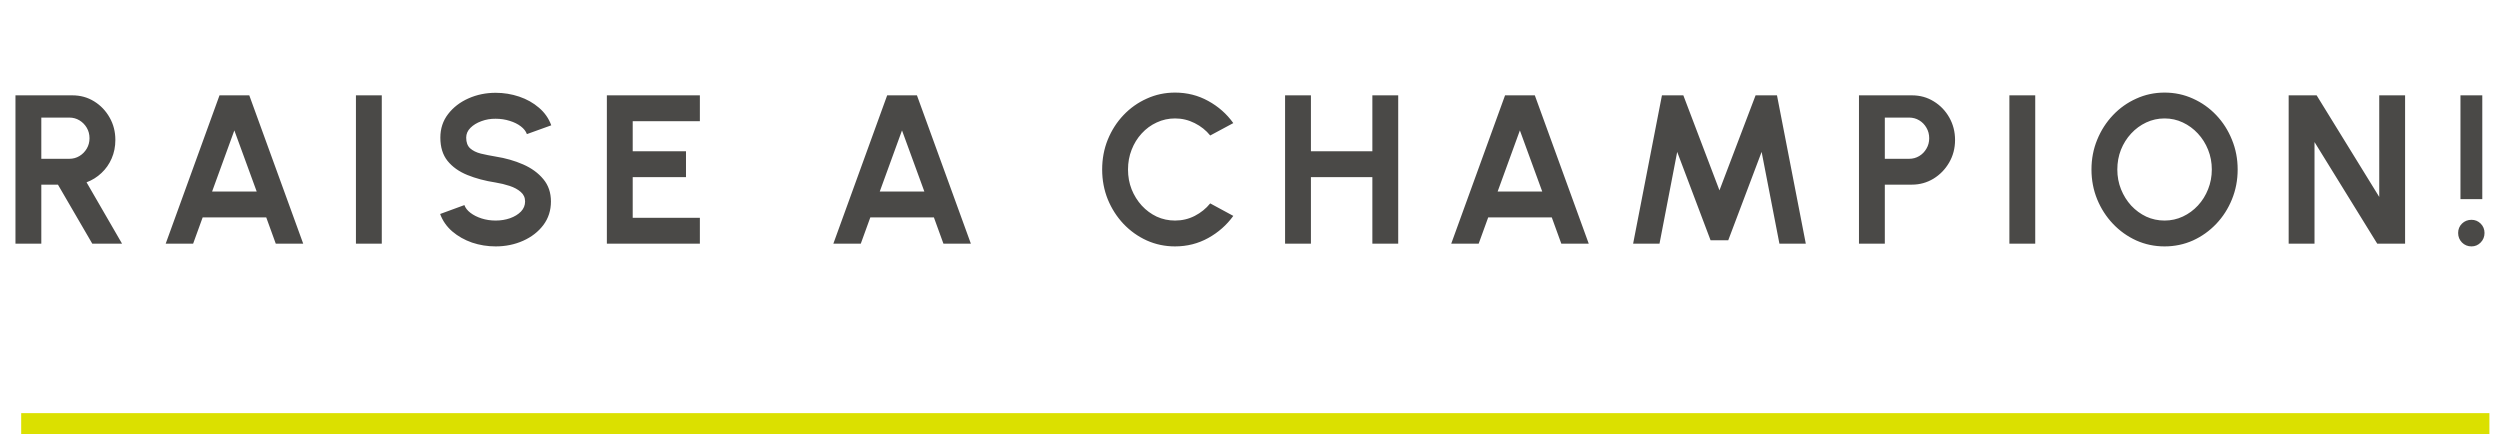 <svg xmlns="http://www.w3.org/2000/svg" width="236" height="41" viewBox="0 0 236 41" fill="none"><path d="M1.46 23V9H6.83C7.59 9 8.276 9.19 8.89 9.57C9.503 9.95 9.99 10.46 10.35 11.1C10.71 11.733 10.89 12.437 10.89 13.21C10.89 13.843 10.773 14.427 10.54 14.96C10.313 15.487 9.993 15.943 9.58 16.33C9.173 16.717 8.703 17.01 8.17 17.21L11.52 23H8.71L5.47 17.43H3.9V23H1.46ZM3.9 14.99H6.55C6.896 14.99 7.213 14.903 7.5 14.73C7.786 14.557 8.016 14.323 8.19 14.03C8.363 13.737 8.45 13.41 8.45 13.05C8.45 12.683 8.363 12.353 8.19 12.06C8.016 11.767 7.786 11.533 7.5 11.36C7.213 11.187 6.896 11.1 6.55 11.1H3.9V14.99ZM20.722 9H23.532L28.622 23H26.032L25.132 20.52H19.132L18.232 23H15.642L20.722 9ZM20.022 18.08H24.232L22.122 12.31L20.022 18.08ZM33.6 23V9H36.04V23H33.6ZM46.789 23.26C46.016 23.26 45.272 23.14 44.559 22.9C43.852 22.653 43.232 22.303 42.699 21.85C42.166 21.39 41.782 20.84 41.549 20.2L43.839 19.36C43.932 19.627 44.122 19.87 44.409 20.09C44.696 20.31 45.045 20.487 45.459 20.62C45.872 20.753 46.316 20.82 46.789 20.82C47.276 20.82 47.729 20.747 48.149 20.6C48.575 20.447 48.919 20.237 49.179 19.97C49.439 19.697 49.569 19.38 49.569 19.02C49.569 18.653 49.432 18.353 49.159 18.12C48.886 17.88 48.535 17.69 48.109 17.55C47.682 17.41 47.242 17.303 46.789 17.23C45.795 17.077 44.906 16.84 44.119 16.52C43.332 16.2 42.709 15.757 42.249 15.19C41.795 14.623 41.569 13.89 41.569 12.99C41.569 12.143 41.812 11.403 42.299 10.77C42.785 10.137 43.425 9.643 44.219 9.29C45.012 8.937 45.869 8.76 46.789 8.76C47.556 8.76 48.295 8.88 49.009 9.12C49.722 9.36 50.346 9.71 50.879 10.17C51.419 10.63 51.806 11.183 52.039 11.83L49.739 12.66C49.645 12.393 49.456 12.15 49.169 11.93C48.882 11.71 48.532 11.537 48.119 11.41C47.706 11.277 47.262 11.21 46.789 11.21C46.316 11.203 45.865 11.28 45.439 11.44C45.019 11.593 44.675 11.803 44.409 12.07C44.142 12.337 44.009 12.643 44.009 12.99C44.009 13.437 44.132 13.773 44.379 14C44.632 14.227 44.969 14.393 45.389 14.5C45.809 14.6 46.276 14.693 46.789 14.78C47.722 14.927 48.586 15.173 49.379 15.52C50.172 15.867 50.809 16.33 51.289 16.91C51.769 17.483 52.009 18.187 52.009 19.02C52.009 19.867 51.769 20.61 51.289 21.25C50.809 21.883 50.172 22.377 49.379 22.73C48.586 23.083 47.722 23.26 46.789 23.26ZM57.288 23V9H66.068V11.44H59.728V14.28H64.758V16.72H59.728V20.56H66.068V23H57.288ZM83.749 9H86.559L91.649 23H89.059L88.159 20.52H82.159L81.259 23H78.669L83.749 9ZM83.049 18.08H87.259L85.149 12.31L83.049 18.08ZM110.924 23.26C109.977 23.26 109.087 23.073 108.254 22.7C107.421 22.32 106.687 21.797 106.054 21.13C105.427 20.463 104.934 19.693 104.574 18.82C104.221 17.94 104.044 17 104.044 16C104.044 14.993 104.221 14.053 104.574 13.18C104.934 12.3 105.427 11.53 106.054 10.87C106.687 10.203 107.421 9.683 108.254 9.31C109.087 8.93 109.977 8.74 110.924 8.74C112.057 8.74 113.101 9.003 114.054 9.53C115.007 10.05 115.797 10.747 116.424 11.62L114.244 12.79C113.851 12.303 113.361 11.913 112.774 11.62C112.194 11.327 111.577 11.18 110.924 11.18C110.311 11.18 109.734 11.307 109.194 11.56C108.654 11.807 108.181 12.153 107.774 12.6C107.367 13.04 107.051 13.553 106.824 14.14C106.597 14.72 106.484 15.34 106.484 16C106.484 16.667 106.597 17.29 106.824 17.87C107.057 18.45 107.377 18.963 107.784 19.41C108.191 19.85 108.661 20.197 109.194 20.45C109.734 20.697 110.311 20.82 110.924 20.82C111.591 20.82 112.211 20.673 112.784 20.38C113.364 20.08 113.851 19.687 114.244 19.2L116.424 20.38C115.797 21.247 115.007 21.943 114.054 22.47C113.101 22.997 112.057 23.26 110.924 23.26ZM129.551 9H131.991V23H129.551V16.72H123.751V23H121.311V9H123.751V14.28H129.551V9ZM142.077 9H144.887L149.977 23H147.387L146.487 20.52H140.487L139.587 23H136.997L142.077 9ZM141.377 18.08H145.587L143.477 12.31L141.377 18.08ZM154.167 23L156.887 9H158.907L162.317 17.97L165.727 9H167.747L170.467 23H167.977L166.297 14.34L163.147 22.68H161.477L158.327 14.34L156.657 23H154.167ZM175.487 23V9H180.487C181.247 9 181.934 9.19 182.547 9.57C183.167 9.95 183.657 10.46 184.017 11.1C184.377 11.74 184.557 12.443 184.557 13.21C184.557 13.997 184.37 14.71 183.997 15.35C183.63 15.983 183.137 16.49 182.517 16.87C181.897 17.243 181.22 17.43 180.487 17.43H177.927V23H175.487ZM177.927 14.99H180.227C180.574 14.99 180.89 14.903 181.177 14.73C181.464 14.557 181.69 14.323 181.857 14.03C182.03 13.737 182.117 13.41 182.117 13.05C182.117 12.683 182.03 12.353 181.857 12.06C181.69 11.767 181.464 11.533 181.177 11.36C180.89 11.187 180.574 11.1 180.227 11.1H177.927V14.99ZM189.686 23V9H192.126V23H189.686ZM204.335 23.26C203.388 23.26 202.498 23.073 201.665 22.7C200.831 22.32 200.098 21.797 199.465 21.13C198.831 20.463 198.335 19.693 197.975 18.82C197.615 17.94 197.435 17 197.435 16C197.435 15 197.615 14.063 197.975 13.19C198.335 12.31 198.831 11.537 199.465 10.87C200.098 10.203 200.831 9.683 201.665 9.31C202.498 8.93 203.388 8.74 204.335 8.74C205.288 8.74 206.181 8.93 207.015 9.31C207.848 9.683 208.581 10.203 209.215 10.87C209.848 11.537 210.341 12.31 210.695 13.19C211.055 14.063 211.235 15 211.235 16C211.235 17 211.055 17.94 210.695 18.82C210.341 19.693 209.848 20.463 209.215 21.13C208.581 21.797 207.848 22.32 207.015 22.7C206.181 23.073 205.288 23.26 204.335 23.26ZM204.335 20.82C204.948 20.82 205.525 20.693 206.065 20.44C206.605 20.187 207.078 19.84 207.485 19.4C207.898 18.953 208.218 18.44 208.445 17.86C208.678 17.28 208.795 16.66 208.795 16C208.795 15.34 208.678 14.72 208.445 14.14C208.211 13.553 207.888 13.04 207.475 12.6C207.068 12.16 206.595 11.813 206.055 11.56C205.521 11.307 204.948 11.18 204.335 11.18C203.721 11.18 203.145 11.307 202.605 11.56C202.065 11.813 201.588 12.163 201.175 12.61C200.768 13.05 200.448 13.56 200.215 14.14C199.988 14.72 199.875 15.34 199.875 16C199.875 16.667 199.991 17.29 200.225 17.87C200.458 18.45 200.778 18.963 201.185 19.41C201.598 19.85 202.071 20.197 202.605 20.45C203.145 20.697 203.721 20.82 204.335 20.82ZM216.05 23V9H218.69L224.6 18.59V9H227.04V23H224.41L218.49 13.41V23H216.05ZM232.268 18.8V9H234.328V18.8H232.268ZM233.308 23.26C232.955 23.26 232.655 23.137 232.408 22.89C232.168 22.643 232.048 22.343 232.048 21.99C232.048 21.643 232.168 21.35 232.408 21.11C232.655 20.87 232.955 20.75 233.308 20.75C233.648 20.75 233.938 20.87 234.178 21.11C234.418 21.35 234.538 21.643 234.538 21.99C234.538 22.343 234.418 22.643 234.178 22.89C233.938 23.137 233.648 23.26 233.308 23.26Z" fill="#4A4947"></path><path d="M2 40L235 40" stroke="#DBE000" stroke-width="2"></path></svg>